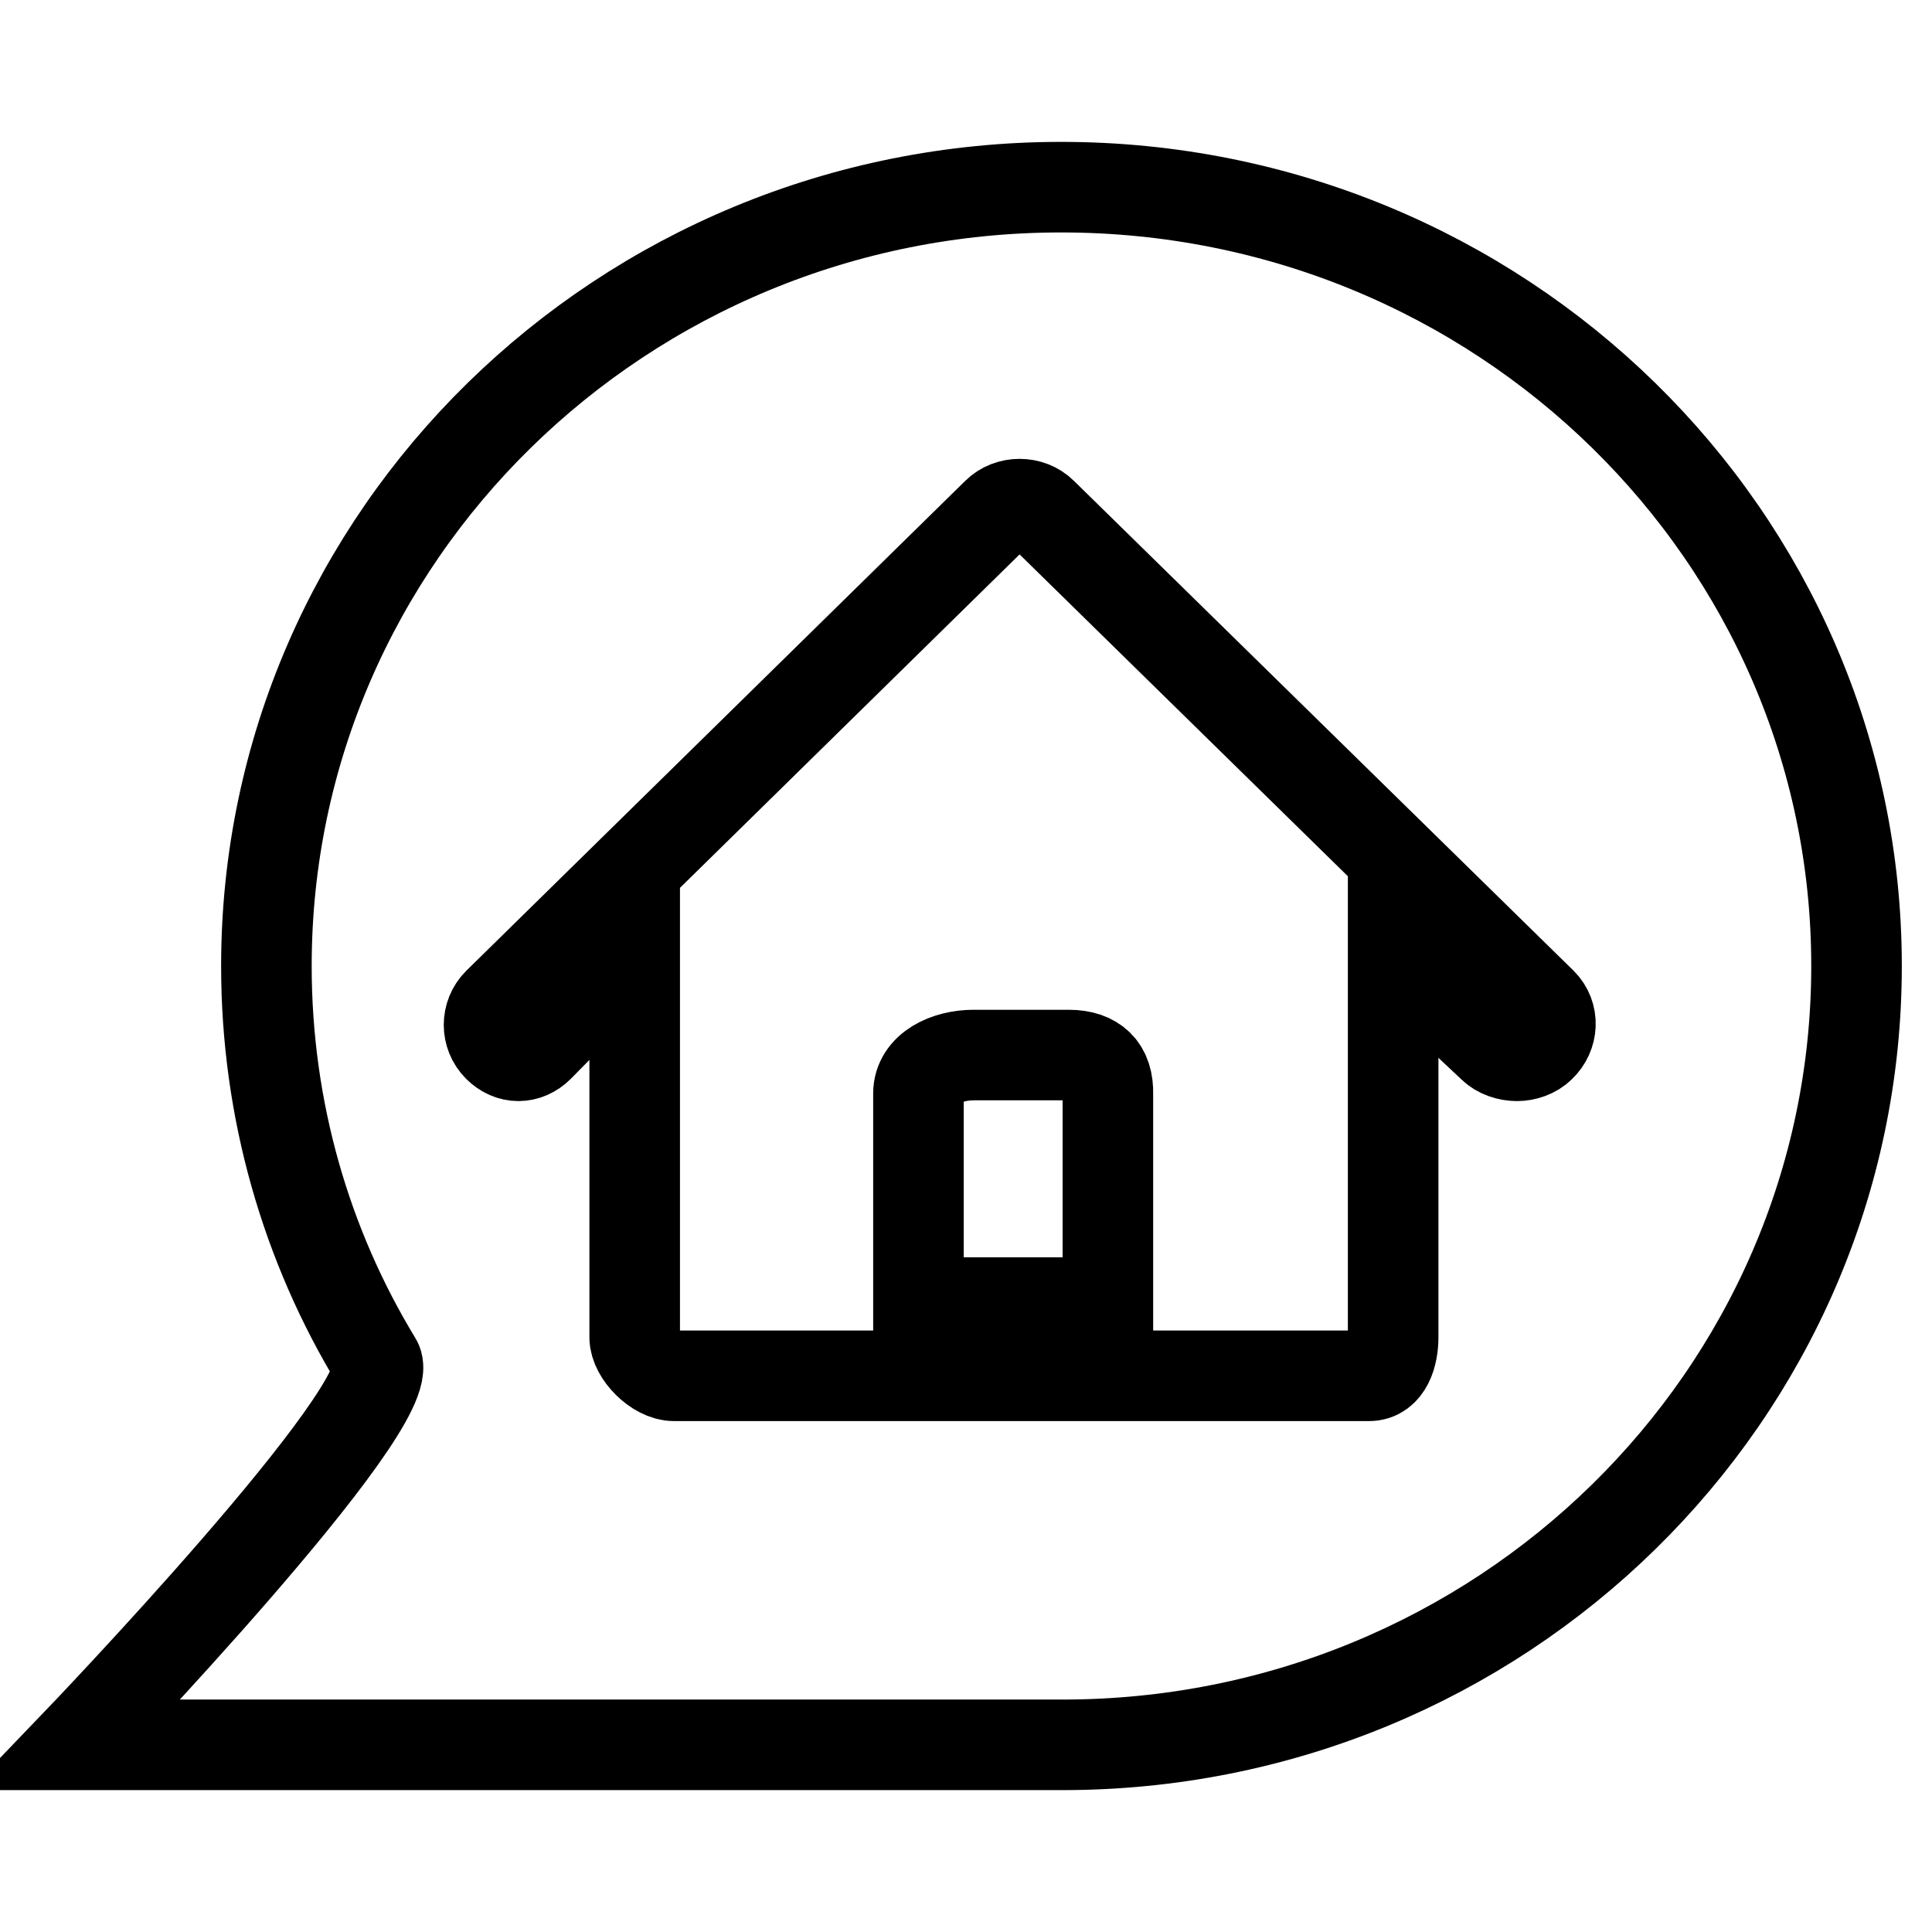 <?xml version="1.0" encoding="utf-8"?>
<!-- Svg Vector Icons : http://www.onlinewebfonts.com/icon -->
<!DOCTYPE svg PUBLIC "-//W3C//DTD SVG 1.1//EN" "http://www.w3.org/Graphics/SVG/1.1/DTD/svg11.dtd">
<svg version="1.1" xmlns="http://www.w3.org/2000/svg" xmlns:xlink="http://www.w3.org/1999/xlink" x="0px" y="0px" viewBox="0 0 256 256" enable-background="new 0 0 256 256" xml:space="preserve">
<g><g><path stroke-width="12" fill-opacity="0" stroke="#000000"  d="M35.3,128c0,19.1,5.3,37.1,14.6,52.4c3.4,5.7-39.9,50.8-39.9,50.8h130.6C198.8,231.3,246,185,246,128S198.8,24.8,140.6,24.8C82.5,24.8,35.3,71,35.3,128z M204.1,138.7c-0.8,0.8-2,1.2-3.1,1.2s-2.4-0.4-3.2-1.2l-13.2-12.4v50.9c0,2.3-0.8,5.1-3.2,5.1H89.3c-2.3,0-5.2-2.9-5.2-5.1v-51.4l-12.7,12.9c-1.6,1.6-3.8,1.6-5.4,0c-1.6-1.6-1.6-4.2,0-5.8L132.1,68c0.8-0.8,1.9-1.2,3-1.2c1.1,0,2.2,0.4,3,1.2l66.2,64.9C205.9,134.5,205.8,137.1,204.1,138.7L204.1,138.7z M141.6,139.8h-12.6c-3.5,0-7.3,1.7-7.3,5.1v27.7h25.1V145C146.9,141.6,145.1,139.8,141.6,139.8L141.6,139.8z"/></g></g>
</svg>